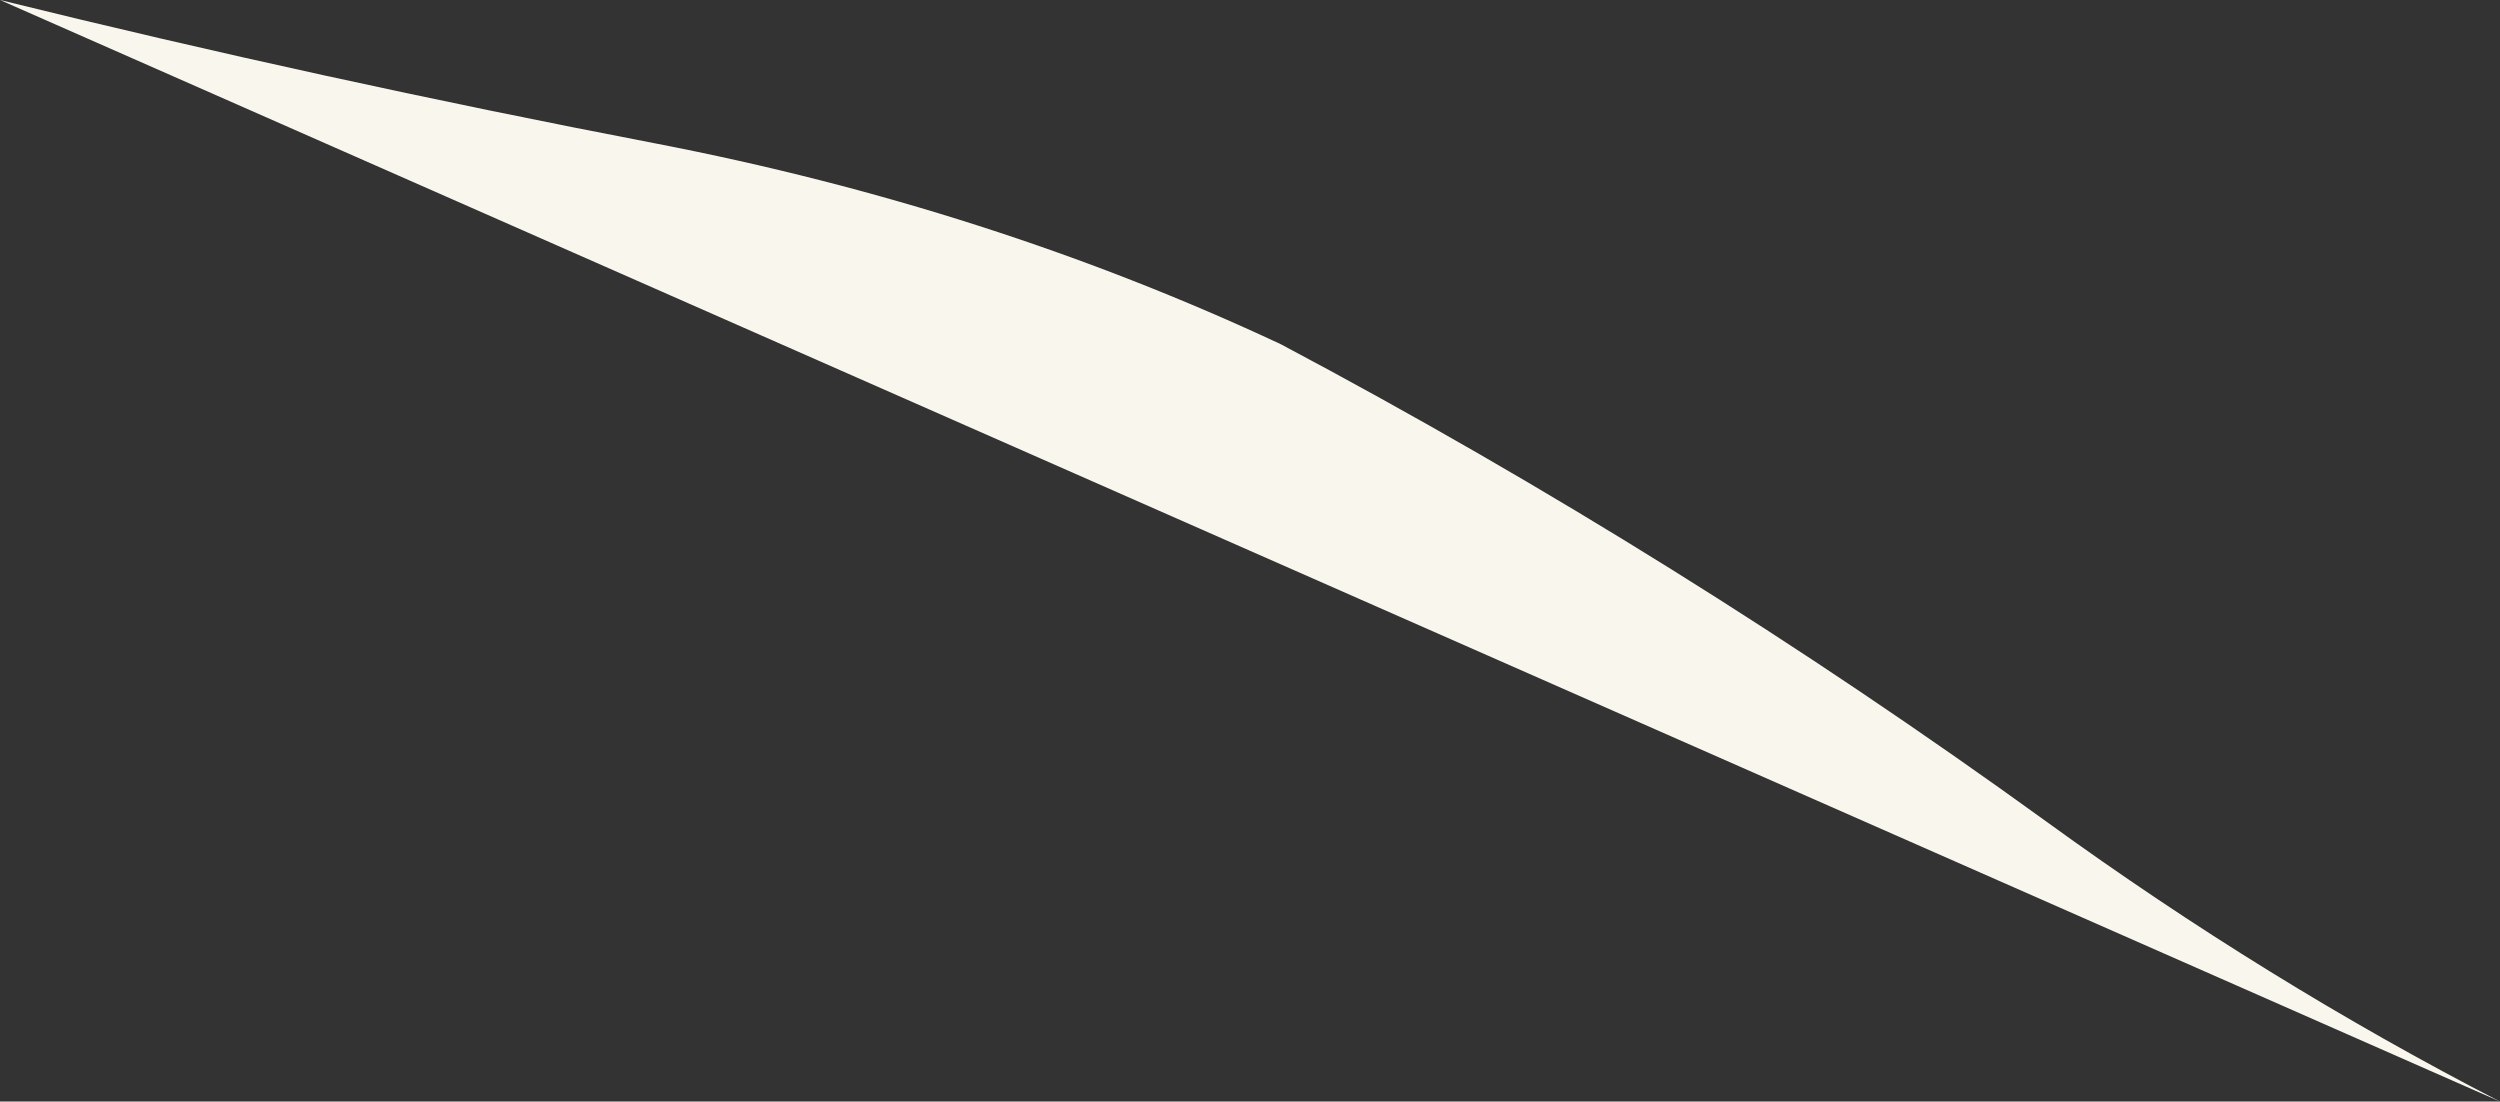 <?xml version="1.0" encoding="UTF-8" standalone="no"?>
<svg xmlns:xlink="http://www.w3.org/1999/xlink" height="38.4px" width="87.15px" xmlns="http://www.w3.org/2000/svg">
  <rect width="100%" height="100%" fill="#333333" stroke="none"/>
  <g transform="matrix(1.0, 0.0, 0.0, 1.0, 0.0, 0.0)">
    <path d="M71.35 28.65 Q79.0 34.2 87.15 38.4 L0.0 0.0 Q11.15 2.75 22.85 5.0 34.5 7.25 44.65 12.0 58.5 19.35 71.35 28.65" fill="#f9f6ed" fill-rule="evenodd" stroke="none"/>
  </g>
</svg>
